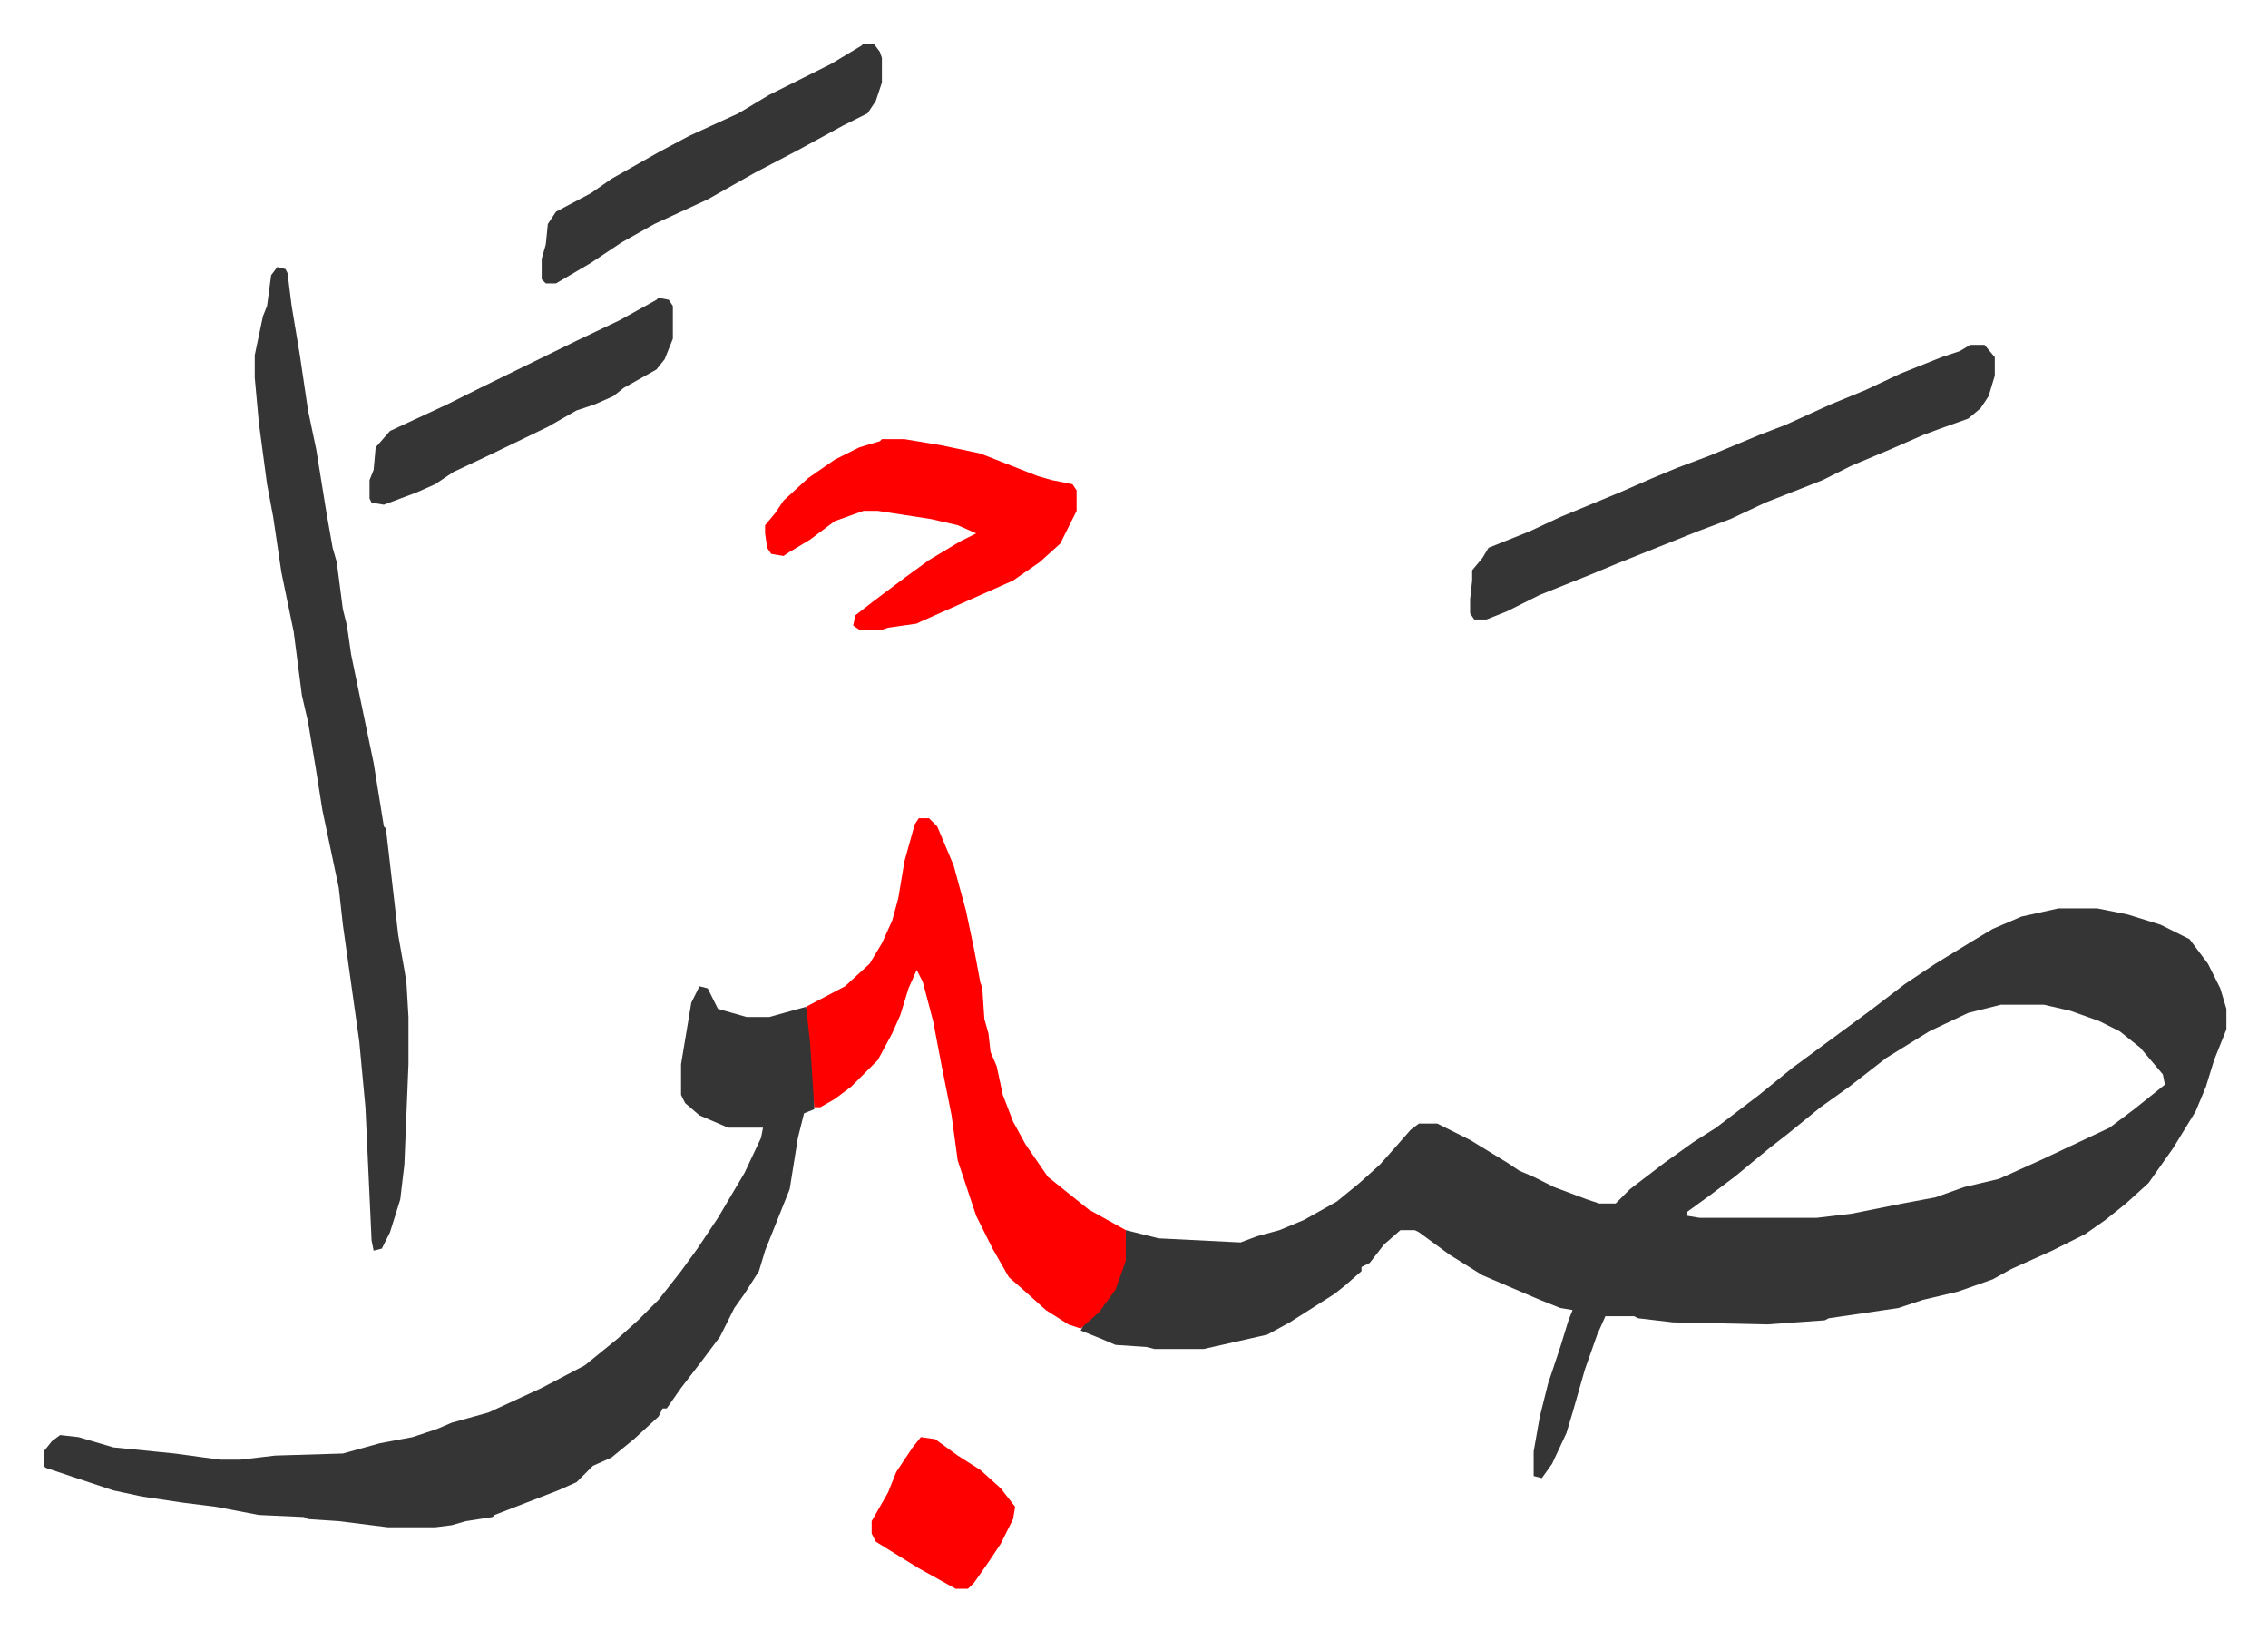 <svg xmlns="http://www.w3.org/2000/svg" viewBox="-21.3 333.7 1106.6 795.6">
    <path fill="#353535" id="rule_normal" d="M983 777h19l15 3 16 5 14 7 9 12 6 12 3 10v10l-6 15-4 13-5 12-11 18-12 17-11 10-10 8-10 7-16 8-20 9-9 5-17 6-17 4-12 4-34 5-2 1-28 2-46-1-17-2-2-1h-14l-4 9-6 17-6 21-3 10-7 15-5 7-4-1v-12l3-17 4-16 6-18 4-13 2-5-6-1-10-4-28-12-16-10-15-11-2-1h-7l-8 7-7 9-4 2v2l-8 7-5 4-11 7-11 7-11 6-31 7h-24l-4-1-15-1-7-3-10-4 2-4 8-7 7-11 4-12 1-15 16 4 40 2 8-3 11-3 12-5 16-9 11-9 10-9 8-9 7-8 4-3h9l16 8 18 11 6 4 7 3 10 5 16 6 6 2h8l7-7 17-13 14-10 11-7 21-16 16-13 19-14 19-14 17-13 15-10 18-11 10-6 14-6zm-28 47-16 4-19 9-21 13-18 14-14 10-16 13-9 7-17 14-12 9-11 8v2l6 1h57l17-2 25-5 16-3 14-5 17-4 20-9 34-16 12-9 15-12-1-5-11-13-10-8-10-5-14-5-13-3zm-635-9 4 1 5 10 14 4h11l18-5 2 10 2 20v20l-5 2-3 12-4 25-8 20-4 10-3 10-7 11-5 7-7 14-9 12-10 13-7 10h-2l-2 4-12 11-11 9-9 4-8 8-9 4-31 12-1 1-13 2-7 2-8 1h-23l-24-3-15-1-2-1-22-1-21-4-16-2-20-3-14-3-33-11-1-1v-7l4-5 4-3 9 1 17 5 30 3 22 3h10l17-2 33-1 18-5 16-3 12-4 7-3 18-5 26-12 21-11 16-13 10-9 10-10 11-14 8-11 10-15 13-22 8-17 1-5h-17l-14-6-7-6-2-4v-15l5-30z"/>
    <path fill="#353535" id="rule_normal" d="m114 464 4 1 1 2 2 16 4 24 4 27 4 19 5 31 3 17 2 7 3 23 2 8 2 14 6 29 5 24 5 31 1 1 6 52 3 17 1 6 1 17v23l-2 49-2 17-5 16-4 8-4 1-1-5-3-65-3-32-8-57-2-18-8-38-3-19-4-24-3-13-4-31-6-29-4-27-3-16-4-30-2-22v-11l4-19 2-5 2-15z"/>
    <path fill="#ff0000" id="rule_qalqalah" d="M427 733h5l4 4 8 19 6 22 4 19 3 16 1 3 1 15 2 7 1 9 3 7 3 14 5 13 6 11 11 16 10 8 10 8 18 10v15l-5 14-8 11-9 8-6-2-11-7-10-9-8-7-8-14-8-16-9-27-3-22-5-25-4-21-5-19-3-6-4 9-4 13-4 9-7 13-13 13-8 6-7 4h-3l-2-31-2-18 19-10 12-11 6-10 5-11 3-11 3-18 5-18z"/>
    <path fill="#353535" id="rule_normal" d="M940 502h7l5 6v9l-3 10-4 6-6 5-14 5-8 3-16 7-19 8-14 7-28 11-17 8-16 6-40 16-12 5-25 10-16 8-10 4h-6l-2-3v-7l1-9v-5l5-6 3-5 20-8 15-7 29-12 16-7 12-5 16-6 24-10 13-5 22-10 17-7 17-8 20-8 9-3z"/>
    <path fill="#ff0000" id="rule_qalqalah" d="M409 548h11l18 3 19 4 28 11 7 2 10 2 2 3v10l-8 16-10 9-13 9-27 12-18 8-2 1-14 2-3 1h-11l-3-2 1-5 9-7 16-12 11-8 15-9 8-4-9-4-13-3-26-4h-7l-14 5-12 9-10 6-3 2-6-1-2-3-1-7v-4l5-6 4-6 12-11 13-9 12-6 10-3z"/>
    <path fill="#353535" id="rule_normal" d="M400 355h5l3 4 1 3v12l-3 9-4 6-12 6-22 12-21 11-23 13-26 12-16 9-15 10-17 10h-5l-2-2v-10l2-7 1-10 4-6 17-9 10-7 23-13 15-8 24-11 15-9 16-8 14-7 15-9zM300 479l5 1 2 3v16l-4 10-4 5-16 9-5 4-9 4-9 3-14 8-29 14-17 8-9 6-9 4-16 6-6-1-1-2v-9l2-5 1-11 7-8 28-13 16-8 47-23 21-10 18-10z"/>
    <path fill="#ff0000" id="rule_qalqalah" d="m428 1035 7 1 11 8 11 7 10 9 7 9-1 6-6 12-6 9-7 10-3 3h-6l-18-10-21-13-2-4v-6l8-14 4-10 8-12z"/>
</svg>

